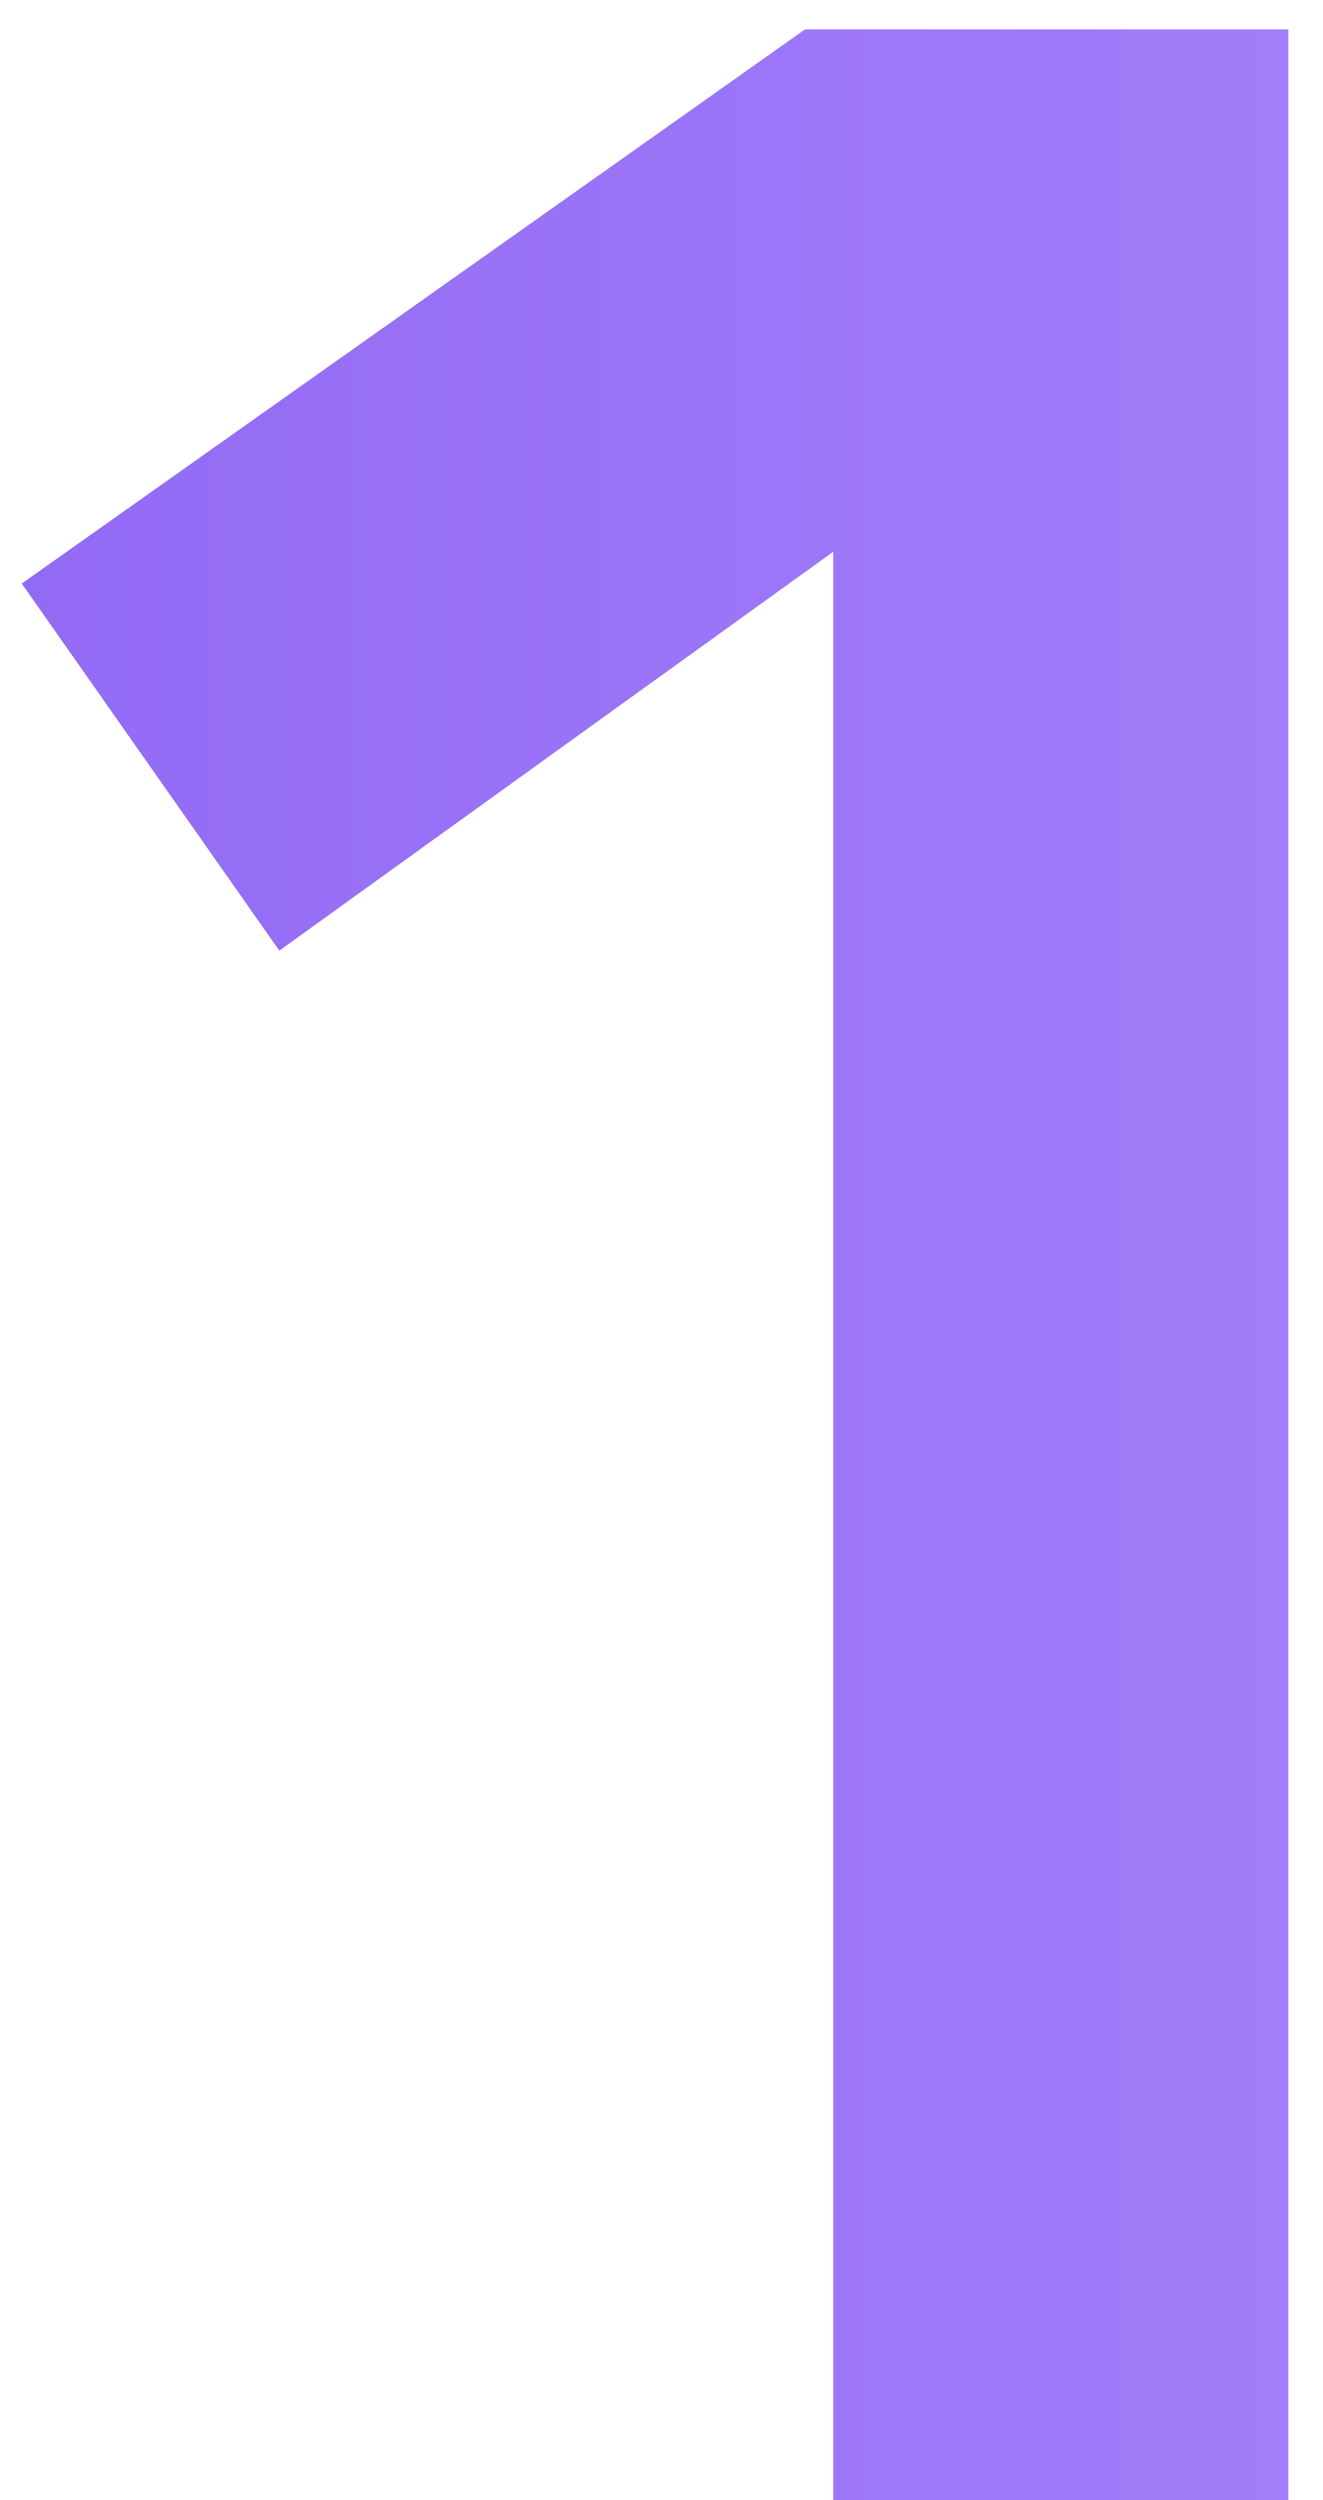 <?xml version="1.0" encoding="UTF-8"?> <svg xmlns="http://www.w3.org/2000/svg" width="18" height="34" viewBox="0 0 18 34" fill="none"><path d="M17.528 0.4V34H11.336V7.504L3.8 12.928L0.296 7.936L10.952 0.4H17.528Z" fill="url(#paint0_linear_15_14)"></path><defs><linearGradient id="paint0_linear_15_14" x1="-1" y1="17" x2="21" y2="17" gradientUnits="userSpaceOnUse"><stop stop-color="#9169F5"></stop><stop offset="1" stop-color="#A582FA"></stop></linearGradient></defs></svg> 